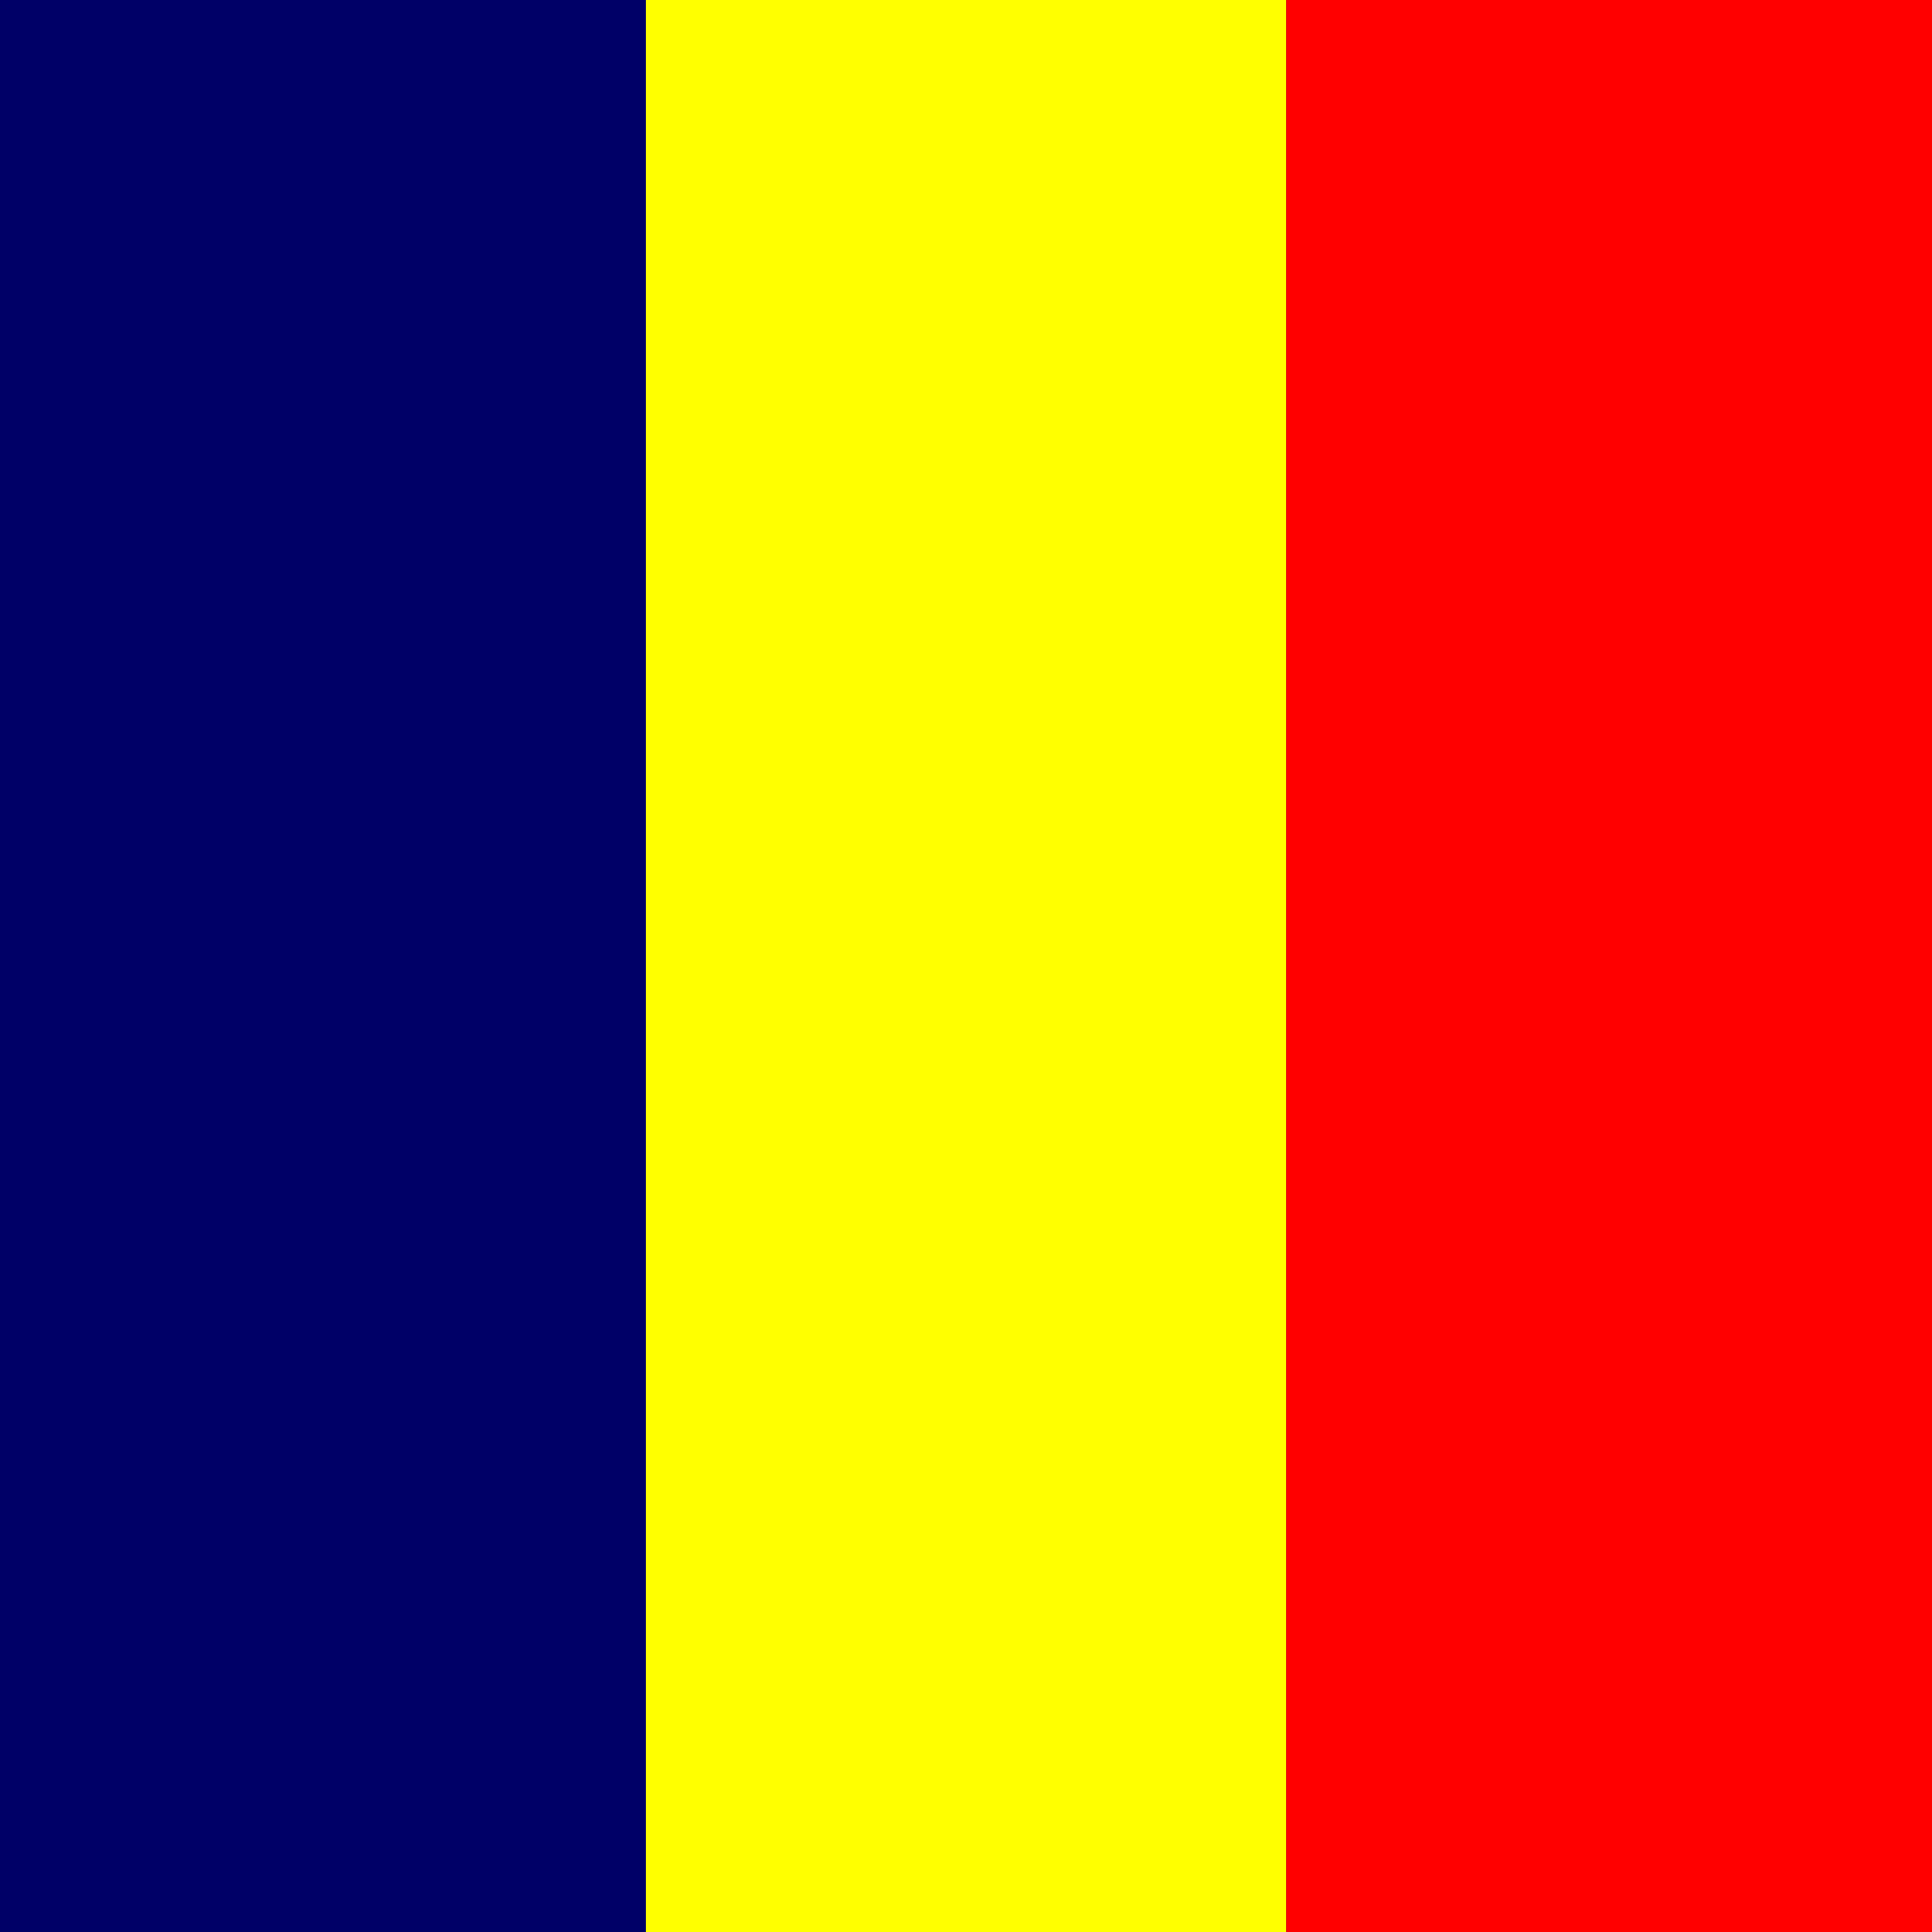 <svg version="1.1" width="512" height="512" id="canada" xmlns="http://www.w3.org/2000/svg">
  <rect width="100%" height="100%" fill="#333333" stroke="none"/>
  <defs id="defs10"></defs>
  
  <g transform="scale(0.8,1.067)" style="fill-rule:evenodd" id="flag">
    <rect style="fill:#000067" x="0" y="0" width="213.97" height="480" id="rect555"></rect>
    <rect style="fill:#ff0000" x="426.03" y="0" width="213.97" height="480" id="rect557"></rect>
    <rect style="fill:#ffff00" x="213.97" y="0" width="212.06" height="480" id="rect556"></rect>
  </g>
</svg>
